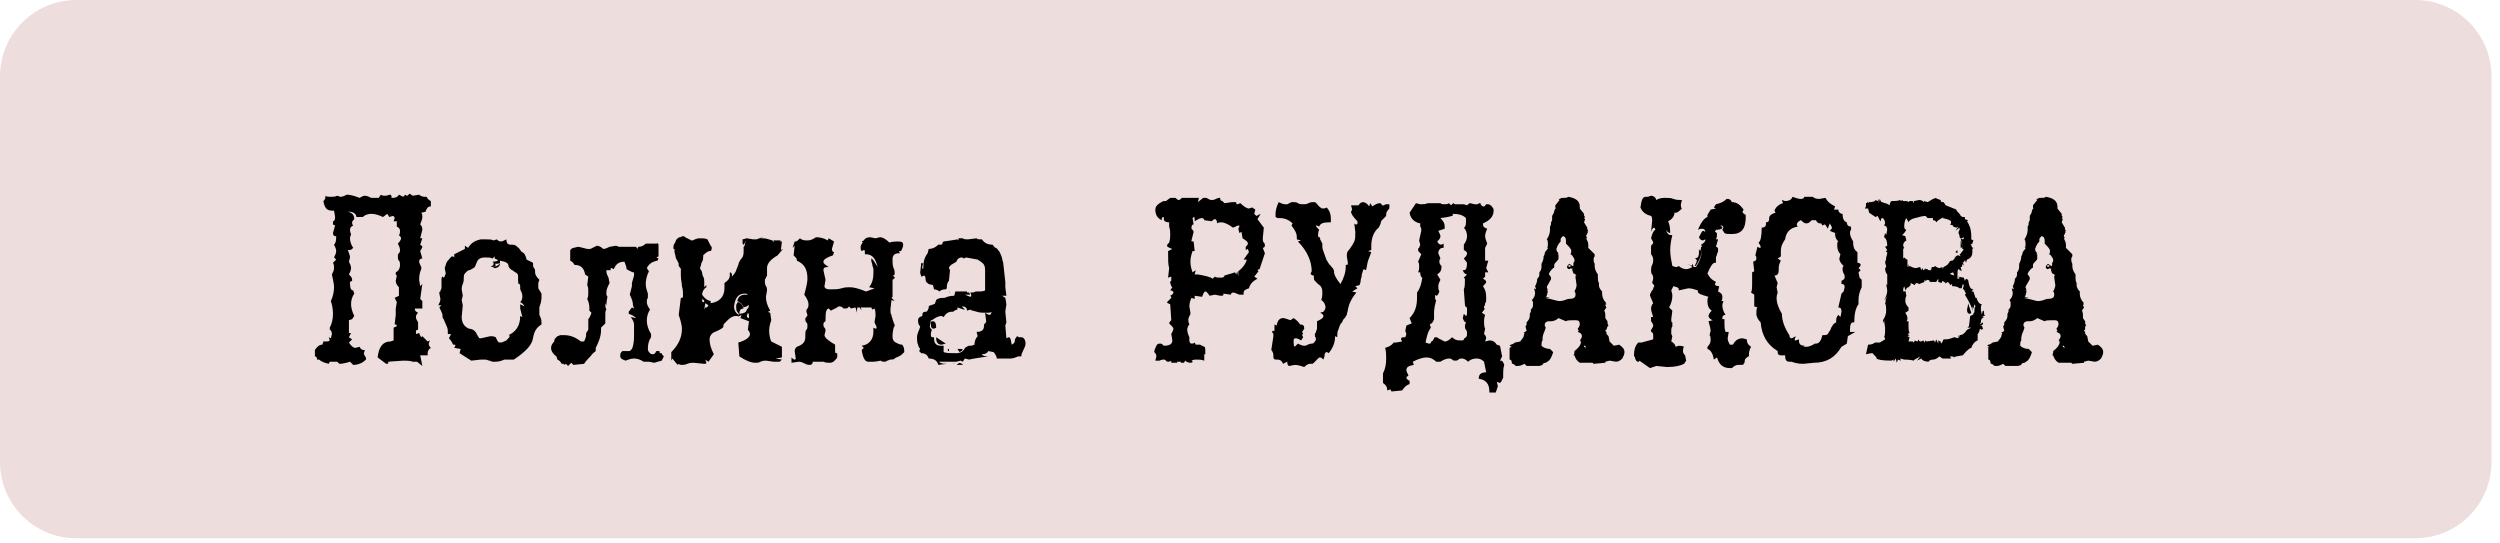 <?xml version="1.0" encoding="UTF-8"?> <svg xmlns="http://www.w3.org/2000/svg" width="235" height="51" viewBox="0 0 235 51" fill="none"><g clip-path="url(#clip0_1658_1125)"><path d="M227 50.6H7.2C3.2 50.6 0 47.4 0 43.4V7.2C0 3.2 3.2 0 7.2 0H227C231 0 234.2 3.2 234.2 7.2V43.4C234.2 47.4 231 50.6 227 50.6Z" fill="#EDDDDD"></path><path d="M39.7 34.4L39.2 34H38.8C38.5 33.9 38.2 33.9 37.9 33.9L36.5 34V34.1C36.5 34.2 36.4 34.2 36.3 34.2L35.5 33.6C35.6 32.6 36 32.1 36.7 32.1L37 32V30.8C37.2 30.7 37.3 30.7 37.3 30.6C37.3 30.5 37.2 30.5 37.1 30.5L37.2 29.6V29L37.3 28.4L37.1 28L37.5 27.8V27C37.3 26.8 37.2 26.6 37.2 26.4L37.3 25.9L37.2 25.8V25.6C37.4 25.5 37.6 25.3 37.6 24.9C37.6 24.8 37.6 24.6 37.5 24.5C37.4 24.4 37.4 24.3 37.4 24.1C37.4 23.9 37.4 23.9 37.5 23.8C37.6 23.7 37.6 23.6 37.6 23.5C37.6 23.3 37.5 23.1 37.4 22.9C37.6 22.7 37.7 22.5 37.7 22.4C37.7 22.3 37.6 22.2 37.5 22.1C37.6 22 37.6 21.8 37.6 21.7C37.6 21.5 37.5 21.4 37.3 21.3V20.8H37L37.1 20.5C37.1 20.4 37 20.3 36.9 20.3L36.6 20.4L36.4 20.1L36 20.4C35.6 20.2 35.2 20.1 34.9 20.1C34.6 20.1 34.3 20.2 34.1 20.4H33.5C33.5 20.1 33.2 19.9 32.8 19.9H32.7C33.1 20 33.3 20.2 33.3 20.6C33.2 20.7 33.1 20.8 33.1 20.9C33.1 21 33.1 21.1 33.2 21.2C33 21.3 32.9 21.4 32.9 21.6C32.9 21.7 32.9 21.8 33 22C33 22.1 32.9 22.2 32.9 22.4C32.9 22.7 33 23 33.2 23.3C33.1 23.4 33 23.5 32.9 23.5H32.7C32.8 23.8 32.9 24 32.9 24.2L32.8 24.6C32.9 24.8 33 25 33 25.2C33 25.4 32.9 25.6 32.8 25.8C33 26 33.1 26.1 33.1 26.3V26.4L32.9 26.5V26.6C32.9 27.1 33 27.3 33.2 27.3L33.3 27.6C33.1 27.9 33 28.2 33 28.6C33 28.9 33.1 29.3 33.3 29.7L33.1 30L32.8 30.1V31.3H33L32.8 31.7L33.1 31.9L32.8 32.2C33 32.5 33.2 32.7 33.4 32.7L33.8 32.6C33.9 32.8 34 32.9 34.2 32.9H34.3L34.2 33.2C34.2 33.3 34.3 33.5 34.4 33.6V33.8C34.1 34.1 33.7 34.3 33.2 34.3L32.9 34C32.6 34.1 32.2 34.2 31.9 34.2L31.7 34H31L30.9 34.2C30.5 34.1 30.2 34 30 33.8H29.8V33.7C29.8 33.6 29.7 33.5 29.6 33.5V32.9C29.8 32.6 30 32.4 30.3 32.4L30.4 32.1H30.6C30.8 32.1 30.9 32.1 31 32L30.9 31.7L31.1 31.8L31.2 31.4C31.2 31.2 31.1 31 31 31V30.8C31.2 30.4 31.3 30 31.3 29.5C31.3 29 31.2 28.6 31.1 28.3C31.3 27.9 31.4 27.4 31.4 27C31.4 26.7 31.3 26.3 31.2 25.8C31.3 25.6 31.4 25.4 31.4 25.2C31.4 25 31.4 24.9 31.3 24.7L31.6 24.4L31.4 24.2C31.5 24 31.6 23.8 31.6 23.6C31.6 23.4 31.5 23.2 31.4 23C31.6 22.8 31.6 22.5 31.6 22.2H31.5C31.4 22.2 31.3 22.1 31.3 21.9L31.5 21.2L31.3 21.1V20.8C31.4 20.8 31.5 20.7 31.5 20.4L31.4 19.8H31.2C30.7 19.8 30.5 19.5 30.4 18.9C30.5 18.8 30.6 18.7 30.6 18.4C30.7 18.5 30.9 18.5 31.1 18.5C31.3 18.5 31.5 18.5 31.7 18.4L32 18.5C32.2 18.5 32.4 18.4 32.6 18.3C32.9 18.3 33.3 18.4 33.8 18.6C34 18.5 34.1 18.4 34.3 18.4C34.5 18.4 34.7 18.5 34.9 18.6H35.6L35.8 18.3C35.9 18.4 36.1 18.4 36.2 18.4C36.3 18.4 36.4 18.4 36.6 18.3C36.8 18.3 36.8 18.4 36.8 18.5V18.6H36.9C37.2 18.6 37.4 18.5 37.5 18.3L37.9 18.5L38.1 18.3C38.2 18.4 38.3 18.4 38.3 18.4C38.3 18.4 38.4 18.3 38.5 18.2L38.8 18.4L39.4 18.3C39.5 18.4 39.7 18.5 39.9 18.5H40.1C40.2 18.7 40.3 18.8 40.5 18.9V19.4C40.2 19.4 40.1 19.6 40 19.9L39.6 20C39.7 20.1 39.7 20.3 39.7 20.4C39.7 20.6 39.6 20.8 39.5 21.1C39.6 21.2 39.7 21.3 39.7 21.6L39.5 22.4H39.7L39.5 23C39.6 23.1 39.7 23.1 39.7 23.2C39.7 23.3 39.6 23.4 39.5 23.6L39.7 24.3C39.5 24.3 39.4 24.4 39.4 24.6C39.4 24.7 39.5 24.9 39.6 25.1V25.3C39.5 25.5 39.4 25.8 39.4 26.3L39.5 26.9L39.7 26.7L39.5 28.1L39.7 28.3V29H39V29.1C39 29.2 39.1 29.3 39.3 29.4C39.2 29.5 39.1 29.6 39.1 29.8C39.1 30 39.2 30.1 39.3 30.3V31C39.1 31 39.1 31.1 39.1 31.2V31.4L39.4 31.3C39.5 31.6 39.6 31.7 39.6 31.7L39.7 31.6L40.2 32.1L40.4 32L40.3 32.3C40.3 32.5 40.4 32.6 40.5 32.7C40.3 32.8 40.2 33 40.2 33.2V33.4H39.5L39.7 34.4Z" fill="black"></path><path d="M46.6 34C46.5 34 46.4 34 46.3 34C46.2 34 46.1 33.9 46 33.9C45.9 33.9 45.8 33.8 45.6 33.8C45.4 33.8 45.3 33.8 45.2 33.8L44.3 33.9L43.2 33.2L43.3 32.8L42.7 32.7L42.8 32.5C42.8 32.4 42.8 32.4 42.7 32.4H42.6C42.5 32.2 42.4 32 42.2 31.8L42.4 31.4H42.1C42.1 31.1 42.1 30.9 42 30.7C41.9 30.5 41.8 30.2 41.7 30C41.6 29.9 41.6 29.8 41.6 29.8V29.7C41.6 29.5 41.5 29.3 41.3 28.9L41.5 28.7H41.2C41.3 28.5 41.4 28.3 41.4 28.1L41.3 27.6C41.3 27.6 41.3 27.6 41.3 27.5C41.3 27.5 41.3 27.4 41.4 27.4C41.4 27.3 41.4 27.3 41.5 27.1C41.5 27 41.5 26.8 41.5 26.6C41.5 26.2 41.5 26 41.6 26L41.7 26.1C41.7 26.1 41.7 26.1 41.8 26C41.8 25.9 41.9 25.8 41.9 25.7L41.8 25.2C41.9 25 41.9 24.7 42.1 24.5C42.3 24.3 42.4 24.1 42.5 24.1C42.6 24.1 42.6 24.1 42.7 24.2V23.9L43.7 23.4V23.1L44 23.3C44.3 22.8 44.7 22.6 45.2 22.5H45.7C46 22.5 46.2 22.5 46.4 22.6L46.7 22.5C46.8 22.6 46.9 22.7 47.1 22.7C47.2 22.7 47.4 22.6 47.6 22.5C47.6 22.8 47.7 23 48 23H48.1C48.2 23 48.4 23 48.5 23.1C48.6 23.2 48.8 23.3 48.9 23.5C49 23.6 49 23.7 49.1 23.7C49.3 23.8 49.4 24 49.5 24.4L50.1 24.7C50.1 24.9 50.1 25.1 50.2 25.2C50.3 25.3 50.3 25.4 50.3 25.5V25.6C50.3 25.8 50.4 26 50.7 26.3L50.6 26.6V27.1L50.9 27.6V28C50.9 28.3 50.8 28.6 50.7 28.9V29.6C50.8 29.8 50.9 30 50.9 30.3V30.5C50.4 30.8 50.2 31.2 50.1 31.8C50 32.4 49.5 33 48.3 33.8H47.4C47.2 33.9 46.9 34 46.6 34ZM47 32.2C47.2 32.2 47.4 32.1 47.6 32C47.8 31.8 47.9 31.7 47.9 31.6C47.9 31.5 47.9 31.5 47.8 31.5C48.5 31.2 48.9 30.6 48.9 29.7L49.1 29.8L48.9 29V28.6L49.3 28.8C49.2 28.6 49.1 28.5 48.9 28.4C49.1 28.2 49.1 28 49.1 27.8C49.1 27.6 49 27.4 48.9 27.2V27C48.9 26.9 48.9 26.7 48.8 26.7C48.7 26.7 48.7 26.5 48.7 26.3V26C48.7 25.9 48.7 25.8 48.6 25.7C48.5 25.6 48.4 25.6 48.3 25.5C48.2 25.4 48.1 25.4 48 25.3C47.9 25.2 47.8 25.1 47.8 25C47.8 24.7 47.5 24.6 47 24.5V24.6C47 24.9 46.7 25.1 46.1 25.1C46.3 25 46.4 24.9 46.4 24.8C46.4 24.7 46.4 24.7 46.3 24.6C46.6 24.6 46.8 24.5 46.8 24.5C46.8 24.4 46.7 24.4 46.5 24.3V24.1L46.3 24.3C46.1 24.2 45.9 24.2 45.6 24.2C45.1 24.2 44.9 24.4 44.8 24.7C44.7 24.9 44.7 25.1 44.5 25.2C44.3 25.3 44.2 25.4 44.1 25.4C44 25.4 43.9 25.5 43.8 25.6C43.7 25.7 43.6 25.8 43.6 26C43.6 26.2 43.6 26.5 43.5 26.7C43.4 26.9 43.4 27.1 43.4 27.2L43.5 27.8L43.4 28.2L43.5 28.7L43.4 29.8C43.4 30.3 43.6 30.7 44.1 30.9C44.3 30.9 44.5 31 44.6 31.1C44.7 31.2 44.8 31.3 44.8 31.4C44.9 31.5 44.9 31.6 45 31.7C45 31.8 45.1 31.8 45.2 31.8L46.1 31.6C46.2 31.6 46.4 31.6 46.6 31.7C46.8 32.2 46.9 32.2 47 32.2ZM46.6 25.2C46.9 25.1 47 25 47 24.7C46.9 24.8 46.7 24.8 46.5 24.8L46.6 24.9C46.6 25 46.5 25.1 46.3 25.2H46.6Z" fill="black"></path><path d="M61.8 22.8L61.9 23V24.1L61.7 24.2L61.9 24.3L61.8 24.5C61.3 24.6 61 24.8 60.8 25.2L61 25.5C60.8 25.9 60.7 26.3 60.7 26.7C60.7 27 60.8 27.3 60.9 27.6V28C60.8 28.1 60.8 28.3 60.8 28.4C60.8 28.6 60.9 28.8 61.1 29.1C60.9 29.4 60.8 29.8 60.8 30.1C60.8 30.5 60.9 30.9 61.2 31.4V31.7C61 32 60.9 32.3 60.9 32.8C60.9 33 61 33.1 61.1 33.2C61.2 33.3 61.3 33.3 61.4 33.3C61.5 33.3 61.6 33.2 61.7 33H62V33.1C62 33.1 62 33.2 62.1 33.2H62.2C62.2 33.3 62.3 33.4 62.4 33.5L62.2 33.9L61.5 34.1L61 34H60.5C60.2 33.8 59.9 33.7 59.6 33.7C59.3 33.7 59.1 33.8 58.8 33.9C58.6 33.8 58.5 33.8 58.4 33.7C58.3 33.6 58.3 33.5 58.3 33.4C58.3 33.2 58.4 33.1 58.5 33C58.7 33 58.9 33 59 33H59.2L59.4 32.8C59.5 32.6 59.6 32.2 59.6 31.6V30.5C59.6 30.3 59.5 30.1 59.3 29.8L59.8 29.9C59.6 29.7 59.4 29.6 59.1 29.5V29.3L59.4 28.9L59.6 29L59.5 28.7C59.5 28.4 59.4 28.1 59.2 27.7L59.4 26.9V26.6L59.6 25.9V25.6C59.5 25.6 59.4 25.6 59.3 25.5C59.2 25.5 59.1 25.4 58.9 25.3C58.9 25.1 58.8 24.9 58.7 24.6C58.2 24.6 57.9 24.8 57.7 25.3L57.5 25.2C57.4 25.2 57.4 25.2 57.4 25.3V25.4H57V25.5C57 25.7 57.1 25.9 57.2 26.1L57.3 26.6C57.1 27 57 27.2 57 27.5V27.7L57.1 27.9C57.1 28 57 28.3 57 28.7L56.9 28.5V28.6C56.9 28.8 56.9 28.9 57 29.1C56.9 29.2 56.9 29.4 56.9 29.5V30.4L56.5 30.8V31C56.5 31.6 56.3 32.1 56 32.7V33C55.9 33.1 55.7 33.2 55.5 33.5C55.3 33.7 55.1 33.9 54.9 34.2L53.9 34.3L53.7 34.1L53.4 34.4L53.2 34.2L53 34.3V34.2H52.8C52.7 34 52.6 33.9 52.4 33.8L52.3 33.5C52 33.3 51.8 33 51.8 32.7C51.8 32.5 51.9 32.3 52.1 32.1C52.1 32 52.1 31.9 52.2 31.8C52.3 31.7 52.3 31.7 52.4 31.6C52.5 31.6 52.6 31.5 52.7 31.5C52.8 31.5 52.9 31.5 53 31.5C53.6 31.5 54.1 31.7 54.6 32.1H54.9C55 31.9 55.1 31.7 55.1 31.4V31.3L55.3 31V30C55.4 29.9 55.5 29.7 55.6 29.4L55.4 29.2V28.9C55.4 28.6 55.3 28.3 55.2 28.1C55.3 27.9 55.3 27.7 55.3 27.5C55.3 27.2 55.3 27 55.2 26.8L55.3 26L55 25.8C54.9 25.2 54.6 24.9 54 24.9C53.9 24.7 53.8 24.6 53.6 24.5V23.5C53.7 23.4 53.8 23.3 53.9 23.3C54 23.3 54.2 23.2 54.4 23.2L55.2 23.4H55.5C55.7 23.3 55.9 23.2 56.1 23.1C56.3 23.1 56.5 23.2 56.7 23.4C56.9 23.4 57.1 23.3 57.3 23.2L57.9 23.1L58.2 23.2H59.8L59.9 23.4L60 23.2C60.3 23.2 60.5 23.1 60.7 22.9H61.8V22.8Z" fill="black"></path><path d="M71.7 22.4C72 22.4 72.3 22.5 72.6 22.6L72.8 22.8L72.7 22.6H73.4L73.3 22.7H73.5L73.4 23.5L73.6 23.4L73.1 24C72.4 24.4 72.1 24.8 72.1 25.2V25.5C72.1 25.6 72.1 25.8 72.1 25.9C72.1 26 72 26 72 26.1C72 26.2 71.9 26.2 71.9 26.3C71.9 26.4 71.9 26.4 71.9 26.5C71.9 26.6 71.9 26.7 72 26.9C72.1 27 72.1 27.2 72.1 27.3L72 27.9C72 28.3 72.1 28.7 72.4 29.2L72.2 29.3C72.2 29.3 72.3 29.4 72.4 29.4L72.5 30.1C72.4 30.4 72.3 30.7 72.3 31.1C72.3 31.5 72.4 31.9 72.5 32.1L73.5 32.6V33.6L72.9 33.7L73.5 33.8L73.3 34C73 34 72.8 34 72.7 34L72 33.9C71.9 33.9 71.7 33.9 71.5 34C71.3 34.1 71.2 34.1 71 34.1C70.6 34.1 70.1 33.9 69.5 33.5L69.4 32.2C70.1 32 70.5 31.7 70.5 31.4C70.5 31.3 70.4 31.1 70.3 31L70.4 30.2L69.6 29.9L69.7 29.6L69.3 29.8L69.5 29.6L69.4 29.5C70.1 29.5 70.4 29.2 70.4 28.5V28.4C70.4 27.9 70.3 27.6 70.1 27.6H70C69.4 27.6 69.1 28 69 28.8C69 29.2 69.2 29.5 69.6 29.7H69.3C69.1 29.7 69 29.7 68.8 29.8C68.6 29.9 68.5 30 68.4 30.1C68.3 30.2 68.2 30.3 68.1 30.4C68 30.5 68 30.6 68 30.6V30.7C68 30.8 67.7 31 67.2 31.2C66.9 31.3 66.7 31.6 66.7 31.9C66.7 32.3 66.8 32.7 67.1 33.3L66.6 34C66.4 33.9 66.3 33.8 66.3 33.8L66.4 34.1C66.4 34.2 66.3 34.2 66.2 34.2L65.2 34.1C65 34.1 64.9 34.1 64.6 34.2C64.4 34.3 64.2 34.3 64.1 34.3C64 34.3 63.9 34.3 63.8 34.2L63.7 34.3L63.2 33.7L63.1 33.9V33.1C63.8 32.4 64.1 31.7 64.1 30.9C64.1 30.6 64 30.2 63.8 29.6L64 28H64.1C64.2 28 64.2 27.9 64.2 27.7C64.2 27.5 64.2 27.2 64.1 26.9C64.1 26.6 64 26.3 64 25.9V25.3L64.1 25.4L63.8 25C63.8 24.8 63.8 24.7 63.7 24.6C63.7 24.5 63.6 24.4 63.6 24.4C63.6 24.4 63.5 24.2 63.5 24.1C63.5 24 63.4 23.8 63.4 23.6V23.4H63.3C63.3 23.2 63.3 23 63.4 22.9C63.5 22.8 63.5 22.6 63.6 22.5C63.7 22.4 63.8 22.3 63.9 22.3C64 22.3 64.1 22.2 64.2 22.2C64.3 22.2 64.3 22.2 64.4 22.3C64.5 22.3 64.5 22.4 64.6 22.4C64.7 22.4 64.7 22.5 64.8 22.5C64.9 22.5 64.9 22.6 65 22.6C65.1 22.6 65.2 22.6 65.3 22.5C65.4 22.5 65.5 22.4 65.7 22.4C66.1 22.4 66.3 22.4 66.5 22.5C66.7 22.9 66.8 23.1 66.8 23.1C66.9 23.2 66.9 23.2 66.9 23.3C66.9 23.4 66.9 23.5 66.8 23.6H66.7C66.6 23.6 66.4 23.7 66.1 24V24.1C66.1 24.3 66.1 24.4 66 24.6C65.9 24.8 65.9 24.8 65.9 24.9C65.9 25 65.8 25.1 65.8 25.2C65.8 25.3 66 25.5 66 25.6C66 25.7 66 25.8 66.1 26C66.2 26.2 66.2 26.3 66.2 26.5V27L66.4 26.8V27C66.2 27.1 66 27.4 66 27.7C66.2 28 66.4 28.2 66.8 28.3V28.5C67.6 28.4 68.1 27.9 68.1 27.1V26.6C68.4 26.4 68.6 26.2 68.6 25.9V25.6C68.7 25.6 68.8 25.7 68.8 25.8V26C69 25.8 69.2 25.5 69.2 25.4C69.3 25.2 69.3 25.1 69.4 24.9C69.4 24.8 69.5 24.6 69.5 24.6C69.5 24.6 69.6 24.4 69.7 24.3C69.8 24.2 69.9 24 69.9 23.7V23.2C70 23.2 70 23 70.1 22.6C70 22.9 69.9 23 69.9 23C69.8 23 69.8 22.9 69.8 22.6V22.5L70.2 22.4L70.8 22.5C70.9 22.5 71 22.5 71.1 22.5C71.2 22.5 71.3 22.4 71.4 22.4C71.5 22.4 71.6 22.3 71.7 22.3C71.4 22.5 71.6 22.4 71.7 22.4ZM66.1 28.4C66.2 28.4 66.2 28.4 66.2 28.3C66.2 28.2 66.1 28.2 66 28.1C66 28.3 66 28.4 66.1 28.4ZM66.3 28.5L66.2 29.1L66.3 28.9H66.4C66.5 28.9 66.5 28.8 66.6 28.7L66.3 28.5ZM69.5 29.5C69.4 29.5 69.4 29.4 69.3 29.3C69.2 29.2 69.2 29 69.2 28.8C69.2 28.7 69.2 28.6 69.3 28.5C69.3 28.4 69.4 28.4 69.4 28.4C69.5 28.4 69.6 28.5 69.7 28.6C69.8 28.7 69.8 28.8 69.9 29C69.6 29 69.5 29.2 69.5 29.5ZM69.9 28.9C69.8 28.6 69.6 28.4 69.3 28.3C69.4 27.9 69.6 27.7 70.1 27.7C70.4 27.7 70.6 27.9 70.6 28.3C70.5 28.6 70.3 28.8 69.9 28.9ZM70.1 29.4C70.1 29.2 70.3 28.9 70.6 28.7C70.5 29 70.3 29.2 70.1 29.4ZM70.2 29.7C70.2 29.8 70.3 29.9 70.4 29.9V29.7C70.4 29.6 70.4 29.5 70.3 29.4C70.3 29.5 70.2 29.6 70.2 29.7Z" fill="black"></path><path d="M76.7 22.3C77.1 22.3 77.5 22.4 77.8 22.6L77.9 22.4L78.4 22.7L78.2 23.4C78.2 23.6 78.3 23.7 78.4 23.7L78.3 24C77.7 24.2 77.4 24.4 77.4 24.6C77.4 24.8 77.6 24.9 77.9 25.1H77.8C77.5 25.1 77.4 25.2 77.4 25.4L77.6 26.3L77.5 26.9C77.5 27.1 77.7 27.2 78 27.2C78.4 27.2 78.8 27.2 79.1 27.1C79.4 27 79.7 27 79.9 27C80.2 27 80.7 27.1 81.4 27.4C82 27.2 82.2 27.1 82.2 27.1L81.7 27C82 26.6 82.1 26.2 82.1 25.7C82.1 25.6 82.1 25.4 82.1 25.3C82.1 25.2 82 25 82 24.9C82 24.8 81.9 24.6 81.9 24.5C81.9 24.4 81.9 24.3 81.9 24.3C82 24.3 82.2 24.6 82.5 25.1C82.3 24.3 82 23.9 81.4 23.9H81.3V23.8C81.3 23.6 81.3 23.5 81.2 23.5L81 23.6C80.9 23.5 80.9 23.4 80.9 23.2C80.9 23.1 81 22.9 81.1 22.8L81 22.7L81.2 22.6C81.3 22.4 81.5 22.3 81.8 22.3L82.3 22.4L82.7 22.3C83 22.3 83.3 22.5 83.6 22.8C83.9 22.7 84.2 22.7 84.4 22.7C84.8 22.7 84.9 22.8 84.9 23C84.9 23.2 84.8 23.4 84.7 23.6H84.5L84.6 23.8C84.4 23.8 84.3 23.8 84.1 23.9C84 24 83.9 24.1 83.9 24.3V24.5C83.9 24.7 83.9 25 84 25.2C84.1 25.4 84.1 25.6 84.1 25.7C84.1 25.9 84 25.9 83.9 25.9C84 26 84.1 26 84.1 26.1C84.1 26.2 84 26.2 83.9 26.3V27.9L83.8 28L84.1 28.3L83.8 28.2L83.7 29.1C83.7 29.3 83.7 29.5 83.8 29.6C83.8 29.8 83.9 29.9 83.9 30C83.9 30.1 84 30.2 84 30.3C84 30.4 84.1 30.5 84.1 30.5C84.1 30.6 84.1 30.7 84 30.8C84 30.9 83.9 31.2 83.9 31.5V31.7C83.9 31.9 84 32.1 84.2 32.2C84.4 32.3 84.6 32.4 84.8 32.4C84.9 32.5 85 32.7 85 33V33.1C84.8 33.3 84.7 33.4 84.5 33.5C84.3 33.6 84.2 33.6 84.1 33.7C84 33.8 83.9 33.8 83.7 33.8C83.6 33.8 83.5 33.9 83.4 33.9C83.3 34 83.2 34 83.1 34C83 34 82.9 34 82.8 33.9C82.3 34 82.2 34 82.1 34H81.6C81.3 34 81.1 33.6 81 32.9L81.2 32.7L81 32.5C81.7 32.4 82.1 31.9 82.1 31.2V30.8L82.3 30.9C82.3 30.9 82.4 30.9 82.4 30.8C82.4 30.7 82.3 30.5 82.2 30.3L82.3 29.7C82.3 29.4 82.3 29.2 82.2 29L82 29.1L81.9 28.9H80.9L81 29.2L80.8 28.9H80.6L80.5 29.4C80.5 29 80.4 28.9 80.4 28.9L80 29L79.8 28.8C79.7 29 79.6 29 79.3 29C79.2 28.9 79.1 28.8 78.9 28.8C78.8 28.8 78.8 28.8 78.7 28.9C78.6 28.9 78.6 29 78.5 29C78.4 29 78.4 29.1 78.3 29.1C78.2 29.1 78.2 29.2 78.1 29.2L77.9 29C77.7 29 77.6 29.3 77.6 29.9V30.2C77.4 30.3 77.4 30.4 77.4 30.5C77.4 30.6 77.4 30.7 77.5 30.8C77.6 30.9 77.6 31 77.6 31.1L77.5 31.5C77.5 31.7 77.8 32 78.5 32.4V33C78.5 33.1 78.5 33.2 78.6 33.2H78.7V33.6C78.5 33.9 78.3 34.1 78 34.1C77.8 34.1 77.6 34.1 77.4 34H76.4C76.4 34.2 76.3 34.3 76.1 34.3C76 34.3 75.9 34.3 75.7 34.2C75.5 34.1 75.3 34 75.1 34L74.4 34.1V33.6C74.5 33.7 74.6 33.8 74.7 33.8C74.7 33.8 74.8 33.8 74.8 33.7L74.7 33C74.7 32.8 74.8 32.7 74.9 32.6C75.5 32.4 75.7 32.1 75.7 31.7V31.5C75.7 31.3 75.7 31.1 75.8 31C75.9 30.9 75.9 30.8 75.9 30.6C75.9 30.5 75.9 30.4 75.8 30.3C75.7 30.2 75.7 30.1 75.7 30C75.7 29.9 75.7 29.9 75.8 29.8C75.8 29.8 75.9 29.7 75.9 29.6L75.8 29.3C75.8 29.2 75.8 29.1 75.9 29C76 28.9 76 28.7 76 28.6C76 28.4 75.9 28.1 75.6 27.7C75.8 27 75.9 26.5 75.9 26.2C75.9 25.3 75.6 24.8 74.9 24.5V24.4C74.9 24.3 74.8 24.2 74.6 24L74.7 23.1L74.5 23.3L74.7 22.7H74.8C74.9 22.7 75 22.6 75.2 22.4C75.4 22.6 75.7 22.6 75.9 22.6C76.2 22.6 76.4 22.5 76.7 22.3Z" fill="black"></path><path d="M88.2 34.3C88.1 33.9 87.8 33.7 87.3 33.7C87.2 33.4 87 33.2 86.6 33.2L86.4 33L86.5 32.8C86.4 32.7 86.3 32.5 86.3 32.4C86.2 32.2 86.2 32 86.2 31.7C86.2 31.5 86.3 31.2 86.4 31L86.5 30.7C86.3 30.5 86.3 30.3 86.3 30.1C86.3 29.9 86.4 29.8 86.7 29.7V29.6C86.7 29.4 86.8 29.3 87 29.3H87.1C87.2 29.2 87.3 29 87.3 28.9V28.8C87.4 28.7 87.4 28.7 87.5 28.7C87.7 28.6 87.9 28.6 87.9 28.5C87.9 28.4 88 28.3 88 28.2C88.2 28 88.5 28 88.8 28C89 27.9 89.3 27.8 89.7 27.8L89.8 27.4H90.9V27.5H91.1L91.2 27.7H90.7L91.2 27.9C91.3 27.9 91.3 27.8 91.3 27.7L91.2 27.5C91.4 27.5 91.6 27.5 91.7 27.4H92C92.2 27.4 92.4 27.4 92.6 27.3V25.4C92.6 25 92.5 24.8 92.2 24.6L91.9 24.4L90.8 24.2L90.6 24.3C90.5 24.2 90.4 24.2 90.4 24.2C90.2 24.2 90 24.3 89.9 24.6L89.4 24.9C89.3 25 89.2 25.1 89.2 25.2L89.3 25.4L89.2 26.4C89 26.6 89 26.9 89 27.1L88.9 27.2H88.8C88.6 27.2 88.4 27.3 88.3 27.4C88.2 27.3 88 27.2 87.8 27.2L87.7 26.8L87.3 26.7C87 26.5 87 26.4 87 26.1L86.9 25.9C86.8 25.9 86.7 26 86.6 26C86.6 25.9 86.5 25.8 86.5 25.6L86.6 24.7L86.8 24.8C86.7 24.9 86.7 25 86.7 25.1V25.3L86.8 25.2V25C86.8 24.6 86.9 24.2 87.2 23.8L87.3 23.4C87.6 23.4 87.9 23.3 88.2 23H88.4C88.6 23 88.6 22.9 88.6 22.8L88.7 22.7L89.4 22.6L90 22.5L90.1 22.6V22.4H90.5C90.6 22.5 90.8 22.5 91 22.5L91.8 22.4C91.9 22.5 92 22.5 92.1 22.5H92.3C92.5 22.8 92.8 23 93.3 23C93.4 23.1 93.5 23.3 93.6 23.3C93.7 23.3 93.8 23.5 93.9 23.6C94 23.7 94 23.8 94.1 24C94.2 24.2 94.2 24.4 94.3 24.7L94.5 26.5V27L94.6 27.8H94.2L94.5 28L94.6 28.6L94.5 29.3L94.6 30.3L94.5 30.6L94.6 31.8L94.8 31.7C95 31.7 95 31.9 95.1 32.4C95.3 32.3 95.4 32.2 95.4 32V31.9L95.6 31.6L95.8 31.7H96C96.2 31.7 96.4 31.9 96.4 32.3C96.4 32.5 96.3 32.7 96.2 32.9C96.1 33.1 96 33.3 96 33.5H95.7C95.5 33.6 95.2 33.7 95 33.7H94H93.7C93.7 33.5 93.5 33.2 93.4 33.1L92.9 33C92.8 33.2 92.6 33.3 92.3 33.3C92.3 33.4 92.5 33.5 92.9 33.5C92.2 33.6 91.5 33.7 91.1 33.8L90.7 33.7L90.5 34L90.3 33.9L89.9 34H89.3C89.2 34 89 34 88.8 34H88.3C88.3 34.1 88.5 34.2 89 34.2L88.2 34.3ZM89.9 33.2C90.3 33.2 90.6 33 90.7 32.7C90.9 32.6 91 32.5 91.1 32.5H91.3L91.6 32.4C91.6 32.1 91.7 31.8 91.9 31.6L91.8 31.2C92.3 31.2 92.5 31 92.5 30.6V30.5C92.6 30.4 92.7 30.3 92.7 30.2L92.6 29.4C92.8 29.5 92.9 29.6 93 29.6C93.1 29.6 93.2 29.5 93.2 29.3C93.1 29.4 93 29.4 92.8 29.4C92.4 29.4 92.1 29.4 91.8 29.3C91.5 29.2 91.3 29.2 91.2 29.1L90.9 29.2C90.9 28.9 90.7 28.8 90.4 28.8C90.6 29 90.7 29.1 90.7 29.1H90.6L90 28.9V29.1C89.9 29.1 89.7 29.2 89.6 29.3H89.5C89.1 29.3 88.9 29.5 88.7 29.8L88.5 29.7C88.3 29.7 88 29.8 87.6 30.1H87.5L87.4 30.7C87.4 30.8 87.5 30.9 87.6 31C87.5 31.2 87.5 31.4 87.5 31.5C87.5 31.7 87.6 31.7 87.7 31.7H87.8V31.8C87.8 32.3 88 32.5 88.5 32.5H88.7V33.1C89 33.2 89.3 33.2 89.9 33.2ZM87.8 30.9C87.6 30.9 87.5 30.8 87.5 30.5C87.5 30.4 87.5 30.4 87.5 30.3C87.5 30.2 87.6 30.2 87.7 30.2C87.9 30.2 88 30.4 88 30.8L87.8 30.9ZM88.5 32.4C88.2 32.4 88 32.2 88 31.8V31.7L88.9 32.3L88.5 32.4ZM89.1 33V32.8H89.2V33H89.1ZM89.3 27.5C89.3 27.5 89.2 27.5 89.2 27.4L89.3 27.5ZM89.7 34.2C89.7 34.2 89.6 34.2 89.6 34.1L89.7 34.2ZM90.5 34.3H89.9L90.2 34.1C90.4 34.2 90.5 34.2 90.5 34.3ZM90.2 33.1L90 32.8H90.2C90.4 32.8 90.5 32.8 90.5 32.9C90.5 32.9 90.4 33 90.2 33.1Z" fill="black"></path><path d="M111.9 34.1C111.7 34.1 111.5 34 111.4 33.9L111.3 34.1H111V34H110.6L110.7 34.1H110.1V33.9C110 34 109.9 34 109.8 34C109.7 34 109.7 34 109.6 33.9C109.5 33.8 109.5 33.8 109.4 33.8C109.3 33.8 109.2 33.8 109 33.9H108.6L108.7 33.5C108.7 33.3 108.6 33.2 108.5 33.1C108.5 32.9 108.6 32.7 108.7 32.5C108.8 32.3 108.9 32.3 109.1 32.3C109.2 32.3 109.3 32.4 109.4 32.5C110 32.5 110.2 32.3 110.2 32L110.1 31.4C110.2 31.2 110.3 31 110.3 30.9C110.3 30.8 110.2 30.7 110.1 30.6C110 30.5 109.9 30.4 109.9 30.4C109.9 30.3 110 30.2 110.1 30.1L110 28.6C109.8 28.5 109.7 28.5 109.7 28.4C109.7 28.4 109.8 28.3 109.9 28.2C110 28.1 110.1 28 110.1 28C110.1 27.9 110.1 27.9 110 27.8C110.2 27.7 110.3 27.6 110.3 27.5C110.3 27.4 110.2 27.3 110 27.3L110.2 27L110.1 26.9L110 26.6C110 26.5 110 26.4 110.1 26.4V26L109.8 26.1L109.9 25.2C109.8 24.9 109.8 24.4 109.8 23.6L110.2 23.4C109.9 23.3 109.7 23.2 109.7 23.1C109.7 23 109.8 22.9 109.9 22.8C110 22.5 110 22.3 110 22C110 21.8 110 21.6 109.9 21.3V20.9C109.6 20.9 109.4 20.8 109.4 20.6V20.4C109.2 20.4 109.2 20.5 109.2 20.7C108.8 20.5 108.6 20.2 108.6 19.7C108.6 19.5 108.7 19.3 109 19.1C109.2 19 109.3 18.9 109.4 18.9H109.6L110 18.6H110.5C110.6 18.7 110.7 18.8 110.8 18.8C110.9 18.8 111 18.7 111.1 18.6H112.7L112.6 19L113.1 18.6H113.4C113.6 18.7 113.7 18.8 113.9 18.8C114 18.8 114.1 18.8 114.3 18.7C114.5 18.6 114.6 18.6 114.6 18.6C114.7 18.6 114.7 18.6 114.7 18.7C114.7 18.8 114.8 18.9 114.9 18.9L115.1 19.1L115.8 19H116.2C116.2 19.1 116.2 19.2 116.3 19.2L116.6 19.1C116.9 19.4 117.2 19.6 117.4 19.6L117.7 19.5L118 19.7L117.9 20.1L118.1 20.3L118.5 20.1L118.2 20.6L118.8 21.4L118.7 22.4C118.7 22.6 118.7 22.7 118.8 22.8C118.9 22.9 118.9 23 118.9 23.1C118.9 23.2 118.8 23.3 118.7 23.3L118.9 23.8L118.4 25.3C118.3 25.3 118.2 25.4 118.2 25.4L118.3 25.5L117.9 26L118.2 26.2C117.8 26.4 117.5 26.7 117.4 27.1C117.1 27.2 116.9 27.3 116.9 27.5V27.7H116.5C116.2 27.6 116.1 27.5 115.9 27.5C115.8 27.5 115.7 27.6 115.7 27.7L115 27.6V27.7C115 27.8 114.9 27.8 114.7 27.8L114.2 27.7L113.7 27.8C113.5 27.5 113.4 27.4 113.3 27.4C113.2 27.4 113.1 27.6 113 27.9L112.3 27.8V28.1L112 28C111.9 28.2 111.8 28.5 111.8 28.8L111.9 29.4C111.9 29.5 111.9 29.6 111.8 29.7C111.8 29.8 111.7 29.9 111.7 30C111.7 30.1 111.7 30.3 111.8 30.5C111.7 30.6 111.6 30.8 111.6 31C111.6 31.2 111.7 31.5 111.8 31.7V32C111.8 32.2 111.9 32.3 112 32.3C112.1 32.3 112.2 32.3 112.3 32.2L112.4 32.4H112.8L113.2 32.6C113.3 32.6 113.3 32.8 113.3 33.3H113.2V33.9C112.9 33.8 112.7 33.8 112.5 33.8C112.3 33.8 112.2 33.8 112 33.9C112.2 34 112.1 34.1 111.9 34.1ZM114 26.2L114.2 26C114.3 26.1 114.5 26.1 114.8 26.1C115 26.1 115.1 26 115.1 25.9L116.1 25.6L116.2 25.8L116.3 25.5L116.4 26V25.5C116.8 25.2 117.1 24.8 117.2 24.4H116.9L117.4 23.7L117.3 23.4L117.1 23.5V23.2C117.2 23.1 117.3 23 117.3 22.9C117.3 22.7 117.1 22.6 116.8 22.4L116.7 21.8L116.5 21.9L116.4 21.5L116.5 21.3C116.5 21.2 116.5 21.2 116.4 21.2C116.3 21.2 116.2 21.3 115.9 21.4C115.5 21.1 115.1 20.9 114.8 20.9C114.7 20.9 114.5 20.9 114.4 21C114.4 20.7 114.3 20.6 114.2 20.6C114.1 20.6 114 20.7 113.9 20.8L113.2 20.7C113.2 20.6 113.1 20.5 113 20.5C112.8 20.5 112.6 20.6 112.3 20.8V20.6C112.3 20.5 112.3 20.4 112.2 20.4L112.1 20.5L112.2 21.1C112 21.1 112 21.3 112 21.5C112.1 21.6 112.2 21.7 112.2 21.8L112 22.6C112 22.7 112 22.7 112.1 22.7H112.2L112.3 23.6H112.1C112 23.9 111.9 24.2 111.9 24.6C111.9 25 112 25.3 112.1 25.6L112.4 25.4L112.3 25.8H112.6C113.2 25.9 113.7 26 114 26.2Z" fill="black"></path><path d="M119.7 31.6C119.7 31.4 119.7 31.3 119.6 31.3V31.1H119.8V30.5L120 30.6C120.1 30.1 120.3 29.9 120.6 29.9C120.8 29.9 121 30 121.3 30.1L121.6 29.9C121.9 30.1 122.1 30.3 122.2 30.5C122.5 30.5 122.6 30.6 122.6 30.9L122.4 31.2L122.5 31.4C122.4 31.4 122.4 31.5 122.4 31.5L122.5 31.7L122.3 32C122.1 31.9 122 31.8 121.8 31.8C121.6 31.8 121.6 31.9 121.6 32.1C121.6 32.3 121.6 32.5 121.7 32.6L122 32.3C122.2 32.4 122.4 32.5 122.6 32.5C122.7 32.5 122.8 32.5 122.9 32.4C123 32.4 123.1 32.3 123.3 32.3C123.5 32.3 123.5 32.2 123.6 32.1C123.7 32 123.7 31.9 123.7 31.8L123.6 31.6C123.6 31.5 123.6 31.5 123.6 31.4C123.6 31.3 123.7 31.3 123.7 31.2C123.7 31.1 123.8 31 123.8 30.9C123.8 30.8 123.8 30.6 123.8 30.4V30.2C124.2 30 124.4 29.9 124.4 29.7C124.4 29.6 124.3 29.5 124.1 29.4L124.4 29.3C124.5 29.2 124.6 29 124.6 28.9C124.6 28.7 124.5 28.4 124.2 28.2C124.3 27.9 124.3 27.7 124.3 27.5C124.3 27.3 124.3 27.2 124.2 27C124.1 26.8 124 26.8 123.9 26.7C123.8 26.6 123.7 26.5 123.6 26.4C123.5 26.3 123.5 26.2 123.5 26V25.9C123.3 25.9 123.2 25.8 123.2 25.7L123.3 25.5C123.3 24.6 122.9 23.6 122 22.7L122.3 22.6L121.9 22.5V22.3C121.9 21.9 121.7 21.6 121.4 21.2L121.5 21C121.2 20.7 120.8 20.5 120.3 20.5H120.1L119.9 20.4V20.1C119.9 19.8 120 19.4 120.2 19C120.4 19.1 120.6 19.2 120.8 19.2C120.9 19.2 120.9 19.2 121 19.2C121.1 19.2 121.1 19.1 121.2 19.1C121.3 19.1 121.3 19 121.4 19C121.5 19 121.5 19 121.6 19C121.7 19 121.9 19 122 19.1C122.2 19.2 122.3 19.2 122.5 19.2C122.7 19.2 122.8 19.2 123 19.1C123.2 19 123.3 19 123.5 19C123.6 19 123.7 19 123.7 19.1C123.8 19.1 123.8 19.2 123.9 19.3C124 19.4 124 19.4 124.1 19.5C124.2 19.5 124.2 19.6 124.3 19.6C124.4 19.6 124.6 19.6 124.7 19.5C125 19.8 125.1 20.2 125.1 20.5V20.9H124.9C124.4 20.9 124.1 21 124 21.3L123.8 21.2H123.7C123.7 21.3 123.8 21.4 124 21.6C123.9 21.8 123.9 22 123.9 22.1C123.9 22.2 123.9 22.3 124 22.3C124.1 22.3 124.1 22.4 124.1 22.5C124.1 22.6 124.2 22.6 124.2 22.7C124.2 22.8 124.3 22.8 124.3 22.9V23.2C124.3 23.4 124.4 23.6 124.5 23.9C124.6 24.2 124.7 24.5 124.8 24.6C124.9 24.8 125 24.9 125.1 25C125.2 25.1 125.2 25.2 125.3 25.2C125.3 25.3 125.4 25.4 125.4 25.5V25.6C125.4 25.8 125.6 26.2 126 26.7C126.3 26.2 126.5 25.6 126.5 25.1V24.9H126.6C126.7 24.9 126.7 24.8 126.7 24.7L126.6 24.1C126.6 23.9 126.6 23.8 126.7 23.6C126.8 23.5 126.9 23.4 127 23.2C127.1 23.1 127.2 22.9 127.3 22.7C127.4 22.5 127.4 22.2 127.4 21.8L127.3 21C127.4 21.1 127.4 21.1 127.5 21.1C127.5 21.1 127.6 21.1 127.6 21V20.8C127.2 20.4 127 20.1 127 19.9L127.1 19.7L127 19.3H127.7C127.8 19.1 128 19 128.1 19C128.3 19 128.5 19.1 128.7 19.4L128.8 19.1L129 19.4C129.3 19.2 129.5 19.1 129.7 19.1C129.8 19.1 129.9 19.2 129.9 19.3H130.1C130.1 19.3 130.2 19.2 130.3 19.2H130.6V19.6C130.4 19.8 130.3 20 130.3 20.1V20.2C130.3 20.3 130.3 20.3 130.2 20.4C130.1 20.5 130.1 20.5 130 20.6C129.9 20.7 129.8 20.8 129.8 20.9C129.8 21 129.7 21.2 129.6 21.4C129.2 21.7 128.9 22.3 128.9 23.1V23.5L128.6 23.6L128.9 23.7C128.8 24 128.7 24.2 128.6 24.5C128.5 24.8 128.5 25.1 128.4 25.4L128.2 25.3C128.2 25.3 128.1 25.4 128.1 25.5C128.1 25.6 128 25.7 128 25.9C128 26.1 127.9 26.2 127.9 26.4C127.9 26.6 127.8 26.7 127.8 26.8L127.4 26.9L127.6 27.1L127.1 27.4L127.5 27.5C127 28.1 126.8 28.6 126.7 29.1C126.7 29.3 126.6 29.4 126.6 29.6C126.5 29.7 126.5 29.8 126.4 29.9C126.3 30 126.2 30.1 126.2 30.2C126.2 30.3 126 30.4 126 30.5C125.9 30.6 125.9 30.8 125.8 31C125.7 31.2 125.7 31.4 125.7 31.7L125.5 31.6C125.5 32.2 125.3 32.7 124.9 33.2C124.8 33.1 124.7 33.1 124.7 33.1C124.6 33.1 124.5 33.2 124.5 33.5L124.4 33.8C124.3 33.7 124.2 33.6 124.1 33.6C124 33.6 124 33.6 123.9 33.7C123.8 33.8 123.8 33.8 123.7 33.9C123.6 34 123.6 34 123.5 34.1C123.4 34.2 123.4 34.2 123.3 34.2H123.1C123 34.2 122.8 34.3 122.6 34.5C122.3 34.4 122 34.3 121.7 34.3L121.2 34.4C121.1 34.4 121 34.3 121 34L120.6 34.2C120.5 33.9 120.3 33.8 120.1 33.8H119.9C119.8 33.8 119.7 33.7 119.7 33.6V33.4C119.7 33.2 119.6 33 119.5 32.9L119.7 31.6Z" fill="black"></path><path d="M130 35.7V35.1C130.2 34.7 130.3 34.3 130.3 33.7C130.3 33.4 130.3 33 130.2 32.7C130.5 32.6 130.8 32.5 131 32.2H131.2L131.8 32.1L131.7 31.9C131.7 31.7 131.8 31.7 132.1 31.7L132.2 31.4L132.1 31.1L132.2 30.6L132.7 30.4L132.5 29.9C133 29.4 133.2 28.8 133.2 28V27.5C133.5 27.1 133.6 26.7 133.7 26.1C133.6 26.1 133.5 25.9 133.5 25.6H133.3C133.4 25.4 133.4 25.2 133.4 25.1C133.4 24.9 133.4 24.7 133.3 24.6L133.6 23.9C133.4 23.7 133.3 23.6 133.3 23.5C133.3 23.4 133.3 23.3 133.4 23.3C133.4 23.2 133.5 23.1 133.5 23L133.4 22.6L133.6 21.7C133.6 21.5 133.6 21.4 133.5 21.3V21C133 20.9 132.6 20.6 132.5 20L133.1 19.1L133.5 19.2C133.8 19.2 134 19.2 134.2 19.1H135.4C135.5 19.2 135.6 19.2 135.8 19.2C135.9 19.2 136.1 19.2 136.2 19.1L136.4 19.3L136.6 19.1L136.8 19.2H137.6L137.9 19.3C138 19.2 138.1 19.1 138.2 19.1L138.6 19.2H138.9C139 19.1 139.1 19.1 139.1 19.1C139.1 19.1 139.2 19.1 139.2 19.2C139.2 19.3 139.2 19.3 139.3 19.3C139.3 19.3 139.3 19.4 139.4 19.4C139.4 19.4 139.4 19.4 139.5 19.4C139.6 19.4 139.6 19.3 139.7 19.2C139.8 19.2 139.8 19.2 139.9 19.2C140 19.2 140.1 19.3 140.1 19.3C140.2 19.3 140.2 19.4 140.3 19.5C140.4 19.6 140.4 19.7 140.4 19.8C140.4 20.3 140.1 20.7 139.4 21V21.1C139.4 21.3 139.5 21.4 139.8 21.5C139.7 21.7 139.6 22 139.6 22.2C139.6 22.4 139.7 22.6 139.8 22.9L139.6 23.3V24.5H139.9L139.7 25.2L139.9 25.6H139.6V26L139.4 26.2C139.6 26.3 139.7 26.4 139.7 26.5C139.7 26.6 139.6 26.7 139.4 26.9C139.6 27.2 139.7 27.5 139.7 27.9C139.7 28 139.7 28.1 139.7 28.2C139.7 28.3 139.7 28.4 139.6 28.5C139.6 28.6 139.6 28.7 139.5 28.8V28.9C139.5 29 139.5 29 139.5 29C139.5 29 139.5 29 139.6 29L139.3 29.4L139.6 29.6C139.5 29.9 139.5 30.1 139.5 30.2C139.5 30.4 139.5 30.7 139.6 30.9L139.5 31.4C139.6 31.5 139.7 31.6 139.7 31.8L139.6 32.1L140 32C140.3 32 140.5 32.1 140.7 32.4L141 32.5L141.2 33.5L141 33.9H141.1C141.2 33.9 141.3 34 141.4 34.3C141.3 34.6 141.3 34.9 141.3 35.1V35.5L141.1 35.9L141 36L140.7 35.9L140.8 36.3L140.6 36.9H140V36.8C140 36.1 139.7 35.7 139 35.6C139 35.2 139.2 35 139.7 35L139.5 34C139.3 33.8 139.1 33.7 138.8 33.7C138.5 33.7 138.2 33.8 138 34C137.8 33.8 137.6 33.7 137.4 33.7C137.3 33.7 137.2 33.7 137.1 33.8C137 33.9 136.9 33.9 136.8 33.9C136.7 33.9 136.6 33.9 136.5 33.8C136.4 33.7 136.3 33.7 136.2 33.7C136 33.7 135.7 33.8 135.4 34H135C134.8 33.8 134.5 33.6 134.1 33.6C133.8 33.6 133.4 33.7 132.8 34L132.9 34.3C132.4 34.4 132.2 34.5 132.2 34.8C132.2 34.9 132.3 35.1 132.4 35.3C132.3 35.4 132.2 35.4 132.2 35.5C132.2 35.6 132.3 35.7 132.5 35.8V36.1C132.2 36.2 132 36.4 131.8 36.7L130.8 36.8L130.7 36.6L130.4 36.7C130.4 36.4 130.3 36.2 130 36V35.7ZM134.3 32.3C134.4 32.3 134.5 32.3 134.5 32.2C134.5 32.1 134.6 32.1 134.7 32C134.7 31.9 134.8 31.9 134.8 31.8C134.8 31.7 134.9 31.7 135 31.7C135.1 31.7 135.1 31.7 135.2 31.8C135.3 31.8 135.3 31.9 135.4 31.9C135.5 31.9 135.5 32 135.6 32C135.7 32 135.7 32.1 135.8 32.1C136 32.1 136.2 32 136.5 31.7C136.7 31.9 136.9 32 137.2 32C137.3 32 137.3 32 137.4 32C137.5 32 137.6 32 137.6 31.9C137.6 31.8 137.7 31.8 137.8 31.7C137.9 31.6 137.9 31.5 137.9 31.4C137.9 31.2 137.9 31.1 137.8 31C137.7 30.9 137.7 30.7 137.7 30.6L137.8 30.3C137.7 30.3 137.6 30.2 137.5 29.9L137.6 29.5C137.7 29.6 137.8 29.7 137.8 29.7C137.9 29.7 137.9 29.5 137.9 29.2V28.9C137.8 28.9 137.7 28.8 137.7 28.6L137.6 27.2C137.7 27 137.7 26.7 137.7 26.4V26.2L137.6 26.1L137.9 25.8C137.8 25.8 137.6 25.7 137.5 25.4H137.6C137.8 25.4 137.9 25.2 137.9 24.7L137.6 24.3C137.8 24.1 137.9 24 137.9 23.8C137.9 23.7 137.8 23.6 137.6 23.5V23C137.8 22.7 137.9 22.5 137.9 22.2C137.9 21.9 137.8 21.6 137.6 21.4C137.7 21.4 137.8 21.2 137.8 20.9V20.5C137.5 20.2 137.1 20.1 136.5 20.1L136.6 20.2C136.6 20.3 136.2 20.4 135.4 20.5C135.7 20.8 135.8 21 135.8 21.3V21.5L135.2 21.7C135.3 21.9 135.4 22.1 135.4 22.2C135.4 22.4 135.3 22.5 135.1 22.7C135.2 22.9 135.3 23 135.5 23L135.7 22.9V23.3H135.6C135.4 23.3 135.2 23.5 135.2 23.8L135.4 24.3C135.3 24.4 135.3 24.5 135.3 24.6C135.3 24.8 135.4 24.9 135.5 25V25.1C135.5 25.4 135.4 25.6 135.1 25.8L135.4 26.3C135.3 26.5 135.2 26.7 135.2 26.9C135.2 27.1 135.2 27.2 135.3 27.4C135.2 27.7 135.1 27.8 135 27.8L134.9 27.7V27.9C134.9 28.1 134.9 28.2 135 28.2C134.9 28.6 134.8 29 134.8 29.4V30C134.7 30.3 134.6 30.4 134.4 30.5L134.5 30.8C134.2 31.2 134.1 31.7 134 32.2L134.3 32.3Z" fill="black"></path><path d="M141.9 32.7L142.1 32.6L141.9 32.5L142 32.4C142.1 32.4 142.3 32.3 142.4 32.2L142.9 32.1L143.2 31.7L143.3 31.3H143.2L143.5 31.1L143.4 30.7L143.5 30.5V30.3C143.7 30.1 143.8 29.9 143.8 29.7V29.5L143.9 29.3V29.1C144 29 144.1 28.9 144.1 28.7V28.4L144 28.2C144.2 28 144.3 27.8 144.3 27.5L144.2 27.1L144.4 27.2L144.3 26.9C144.4 26.7 144.5 26.5 144.5 26.2C144.6 26.1 144.7 26 144.7 25.8V25.6C144.8 25.5 144.9 25.3 144.9 25.1V24.8C145 24.6 145.1 24.4 145.1 24.1L145.2 23.9V23.8L145.3 23.6C145.4 23.5 145.5 23.4 145.5 23.3L145.4 23.2H145.5V22.9C145.5 22.8 145.5 22.6 145.4 22.5C145.6 22.2 145.7 21.9 145.7 21.6V21.3C145.8 21.2 145.8 21 145.8 20.9L145.9 20.7V20.3C146 20.1 146.1 20 146.1 19.8L146.2 19.6H146.3C146.2 19.6 146.2 19.5 146.2 19.3L146.6 18.8L146.5 18.7H146.6L146.8 18.6H147C147.2 18.6 147.3 18.6 147.4 18.5C148.1 18.6 148.5 18.9 148.5 19.4V19.6L148.9 20.1V20.2C148.9 20.3 148.9 20.3 149 20.4L148.9 20.5L149 20.6L148.9 20.9L149.2 21.4C149.2 21.5 149.2 21.6 149.3 21.7L149.2 21.8H149.3L149.2 21.9V22C149.1 22.1 149.1 22.1 149.1 22.2L149.2 22.4H149.1C149.2 22.6 149.3 22.8 149.3 23V23.3L149.9 23.9V24.1C149.8 24.2 149.8 24.3 149.8 24.4C149.8 24.5 149.8 24.6 149.9 24.8V25C149.9 25.3 150 25.5 150.2 25.8V26.1C150.2 26.3 150.2 26.4 150.3 26.6V26.8C150.3 27 150.4 27.2 150.6 27.4V27.6C150.6 27.9 150.7 28.2 151 28.5H150.9L151 28.6C150.9 28.6 150.9 28.7 150.9 28.7L151 28.9L150.8 29.2C150.9 29.4 150.9 29.5 150.9 29.7V29.9L151.1 30.2C151.1 30.3 151.1 30.5 151.2 30.6L151.1 30.7L151 31C150.9 31 150.9 31.1 150.9 31.1L151 31.2V31.3C151 31.4 151.1 31.5 151.2 31.6L151.3 32.1L151.7 32.5L152.2 32.4C152.5 32.6 152.7 32.8 152.7 33.1C152.7 33.3 152.6 33.5 152.5 33.7C152.3 33.9 152.1 34 151.9 34L151.3 33.9L150.9 34V34.1L149.8 34.2L149.7 34.1H148.5C148.2 33.9 148.1 33.7 148 33.4H147.9C148 33.3 148 33.1 148 33C148.4 32.7 148.6 32.4 148.6 32.2C148.6 32.1 148.6 32 148.5 32C148.6 31.9 148.7 31.7 148.7 31.6C148.7 31.4 148.6 31.3 148.3 31.2L148.4 31.1L148.3 30.9C148.4 30.8 148.5 30.6 148.5 30.5C148.5 30.2 148.4 30.1 148.1 30.1C147.6 30.1 147.3 30.1 147.2 30.2L146.5 29.9C146.3 30.1 146 30.2 145.8 30.2H145.5L145.3 30.3C145.2 30.4 145.2 30.5 145.2 30.6L145.3 30.8L145.2 31.1C145.1 31.3 145 31.6 145 31.8V32C144.9 32.1 144.9 32.3 144.9 32.5C145.1 32.7 145.4 32.8 145.7 32.8C145.8 32.9 145.9 33 146 33.1C145.9 33.4 145.8 33.7 145.6 33.9L145.3 34.1C145.1 34.1 145 34.2 145 34.3L144.7 34.4H143.5L143.3 34.2C143.1 34.3 142.9 34.4 142.7 34.4C142.5 34.4 142.4 34.4 142.4 34.3C142.3 34.3 142.3 34.2 142.2 34.2C142.1 34.2 142.1 34.1 142.1 34C142.1 33.9 142 33.8 141.9 33.8V32.7ZM146.6 28.3C146.9 28.3 147.1 28.2 147.4 28.1C147.9 28.1 148.1 28 148.1 27.7C148.1 27.6 148.1 27.5 148 27.4C148.1 27.2 148.2 27 148.2 26.8L148.1 26.1V25.9H148.2C148.1 25.8 148 25.7 147.9 25.7L147.8 25.4V25.2L147.7 25.3V25.2L147.5 25.3C147.4 25.3 147.3 25.2 147.3 25.1C147.3 25 147.4 24.9 147.5 24.8C147.7 24.9 147.8 25 147.8 25C147.9 25 147.9 25 147.9 24.9V24.7C148 24.6 148 24.6 148 24.5C148 24.4 148 24.3 147.9 24.2C147.8 24 147.7 23.9 147.6 23.9C147.7 23.8 147.7 23.7 147.7 23.6C147.7 23.4 147.5 23.2 147.2 22.9V22.6C147.2 22.4 147.1 22.2 146.9 22.2C146.8 22.3 146.7 22.4 146.7 22.5V22.7C146.5 22.9 146.4 23.1 146.3 23.4C146.3 23.6 146.4 23.7 146.5 23.8L146.4 23.9H146.5V24.3C146.5 24.4 146.4 24.5 146.3 24.6C146.2 24.7 146.1 24.8 146.1 24.9V25.1C146.1 25.1 146.1 25.2 146 25.2C145.8 25.4 145.6 25.6 145.6 25.8C145.8 26 145.8 26.1 145.8 26.2C145.8 26.3 145.7 26.4 145.6 26.6C145.5 26.8 145.4 26.9 145.4 27L145.5 27.3H145.4L145.5 27.4C145.4 27.7 145.4 27.9 145.3 27.9L145.7 28H145.2C145.9 28.1 146.3 28.3 146.6 28.3ZM147.5 25.1L147.7 25L147.5 24.9L147.4 25L147.5 25.1ZM149.1 32.7L149 32.5H148.9V32.6L149.1 32.7Z" fill="black"></path><path d="M154.1 33.9C154.1 34 154 34 154 34C153.9 34 153.9 34 153.8 33.9C153.8 33.8 153.7 33.8 153.7 33.7C153.7 33.6 153.7 33.5 153.6 33.5C153.6 33.4 153.6 33.3 153.6 33.3C153.6 32.9 153.7 32.5 154 32.2H154.3L155.4 31.9V31.5C155.4 31.3 155.3 31.2 155.2 31.2V31C155.3 30.9 155.4 30.7 155.4 30.6C155.4 30.5 155.3 30.3 155.2 30.2V29.8H155.4C155.3 29.5 155.2 29.2 155.2 29C155.2 28.8 155.3 28.6 155.4 28.5L155.1 27.8C155.1 27.7 155.1 27.6 155.2 27.5C155.2 27.4 155.3 27.3 155.3 27.3C155.4 27.2 155.4 27.2 155.4 27.1C155.4 27 155.5 27 155.5 26.9C155.5 26.8 155.4 26.7 155.3 26.6L155.4 26.2C155.4 26.1 155.4 25.9 155.3 25.8C155.2 25.7 155.2 25.5 155.2 25.4C155.2 25.3 155.2 25.1 155.3 24.9C155.4 24.7 155.4 24.6 155.4 24.4C155.4 24.2 155.3 24 155.2 23.9V23.1C155.3 23 155.4 22.9 155.4 22.8C155.4 22.7 155.3 22.6 155.2 22.4C155.3 22 155.4 21.7 155.6 21.6C155.6 21.5 155.5 21.4 155.5 21.4C155.4 21.4 155.3 21.5 155.2 21.8L155.3 20.8C155.3 20.5 155.3 20.4 155.2 20.3C154.8 20.2 154.4 20 154.2 19.5C154.3 18.8 154.4 18.5 154.7 18.5H154.9L155.2 18.4C155.4 18.4 155.6 18.5 155.7 18.8C156 18.6 156.3 18.6 156.6 18.6C156.8 18.6 157.1 18.6 157.3 18.7C157.6 18.8 157.8 18.8 158 18.8H158.1L158 19.2C158 19.4 158 19.5 158.1 19.6C157.9 19.8 157.7 20 157.5 20H157.4C157.4 20.3 157.2 20.6 156.8 20.8C156.9 21 157 21.3 157 21.9C156.9 21.9 156.7 21.8 156.6 21.6C156.7 21.9 156.8 22.1 157.1 22.1H157.2C157.1 22.5 157 23 157 23.5C157 24 157.1 24.5 157.2 25L157.5 25.1C157.6 25.1 157.7 25.1 157.8 25C158 25.2 158.3 25.3 158.5 25.3C158.7 25.3 158.9 25.2 159.1 25.1L158.6 24.8L159 25L159.1 24.8L159.2 25.1H159.4C159.8 24.6 160 23.9 160 23.2L159.9 23C160.1 22.9 160.3 22.7 160.3 22.6V22.5L160.1 22.6C159.9 22.6 159.8 22.5 159.7 22.3C159.9 21.9 160 21.7 160.1 21.7C160.2 21.7 160.3 21.8 160.3 21.9C160.3 21.6 160.2 21.5 160 21.5C159.9 21.5 159.8 21.5 159.6 21.6C159.9 20.9 160.2 20.5 160.5 20.4V20.2L160.8 19.7L161.3 19.6L161.1 19.5L161.3 19.2C161.7 19.1 162 19 162.3 18.7H162.4C162.6 18.7 162.7 18.8 162.8 19C163.3 19 163.6 19.3 163.9 19.7L163.8 19.9C163.8 20 163.9 20.1 164.1 20.2V20.4C164.1 21.5 163.7 22 162.8 22C162.5 22 162.2 22 162.1 21.9L161.9 21.6L162 21.4C162 21.3 161.9 21.2 161.8 21.2H161.7C161.8 21.3 161.9 21.3 161.9 21.4C161.9 21.5 161.7 21.6 161.3 21.6L161.2 21.8C161.3 21.8 161.4 21.9 161.4 22C161.4 22.1 161.4 22.3 161.3 22.5H161.5L161.3 23.2C161.4 23.2 161.5 23.3 161.5 23.4C161.5 23.5 161.5 23.5 161.5 23.6C161.5 23.7 161.4 23.8 161.4 23.9C161.4 24 161.3 24.1 161.3 24.2C161.3 24.3 161.3 24.4 161.3 24.5V24.7H161.2C161 24.7 160.8 25 160.5 25.7C160.7 26.1 160.9 26.3 161.3 26.5L161.2 26.7C161.2 26.8 161.3 26.9 161.6 26.9L161.5 27.4C161.7 27.5 161.9 27.6 161.9 27.9C161.9 28.1 161.9 28.2 161.8 28.3H162C162 28.4 161.9 28.5 161.9 28.7C161.9 29 162 29.3 162.2 29.6C162 29.6 161.9 29.7 161.9 29.9V30H162.1V30.4C162.1 30.7 162.1 30.9 162.2 31.2H162.5L162.4 31.8C162.4 32 162.5 32.2 162.6 32.4H162.9C163.1 32 163.4 31.8 163.8 31.8L164.2 31.9C164.2 32.2 164.3 32.4 164.6 32.6C164.5 32.8 164.4 33 164.4 33.3V33.5C164.3 33.5 164.2 33.6 164.1 33.7C164 33.8 164 33.9 164 34C164 34.1 163.9 34.2 163.9 34.2C163.9 34.3 163.8 34.3 163.7 34.3H163.4C163.2 34.3 163 34.4 162.8 34.6H162.6C162 34.6 161.6 34.3 161.4 33.6L161.1 33.8C161 33.2 160.8 32.9 160.5 32.8V32.6C160.7 32.4 160.8 32.2 160.8 32C160.8 31.8 160.8 31.6 160.7 31.5L160.8 31.1C160.8 30.9 160.7 30.6 160.6 30.2L161 30.1C160.7 30 160.6 29.8 160.6 29.7C160.6 29.6 160.7 29.4 160.9 29.2C160.6 29 160.5 28.7 160.5 28.3C160.5 28.1 160.5 28 160.6 27.9C159.9 27.7 159.6 27.6 159.6 27.4V27.3C159.3 27.2 159 27.1 158.7 27.1L157.8 27.3V27.2C157.8 27 157.6 27 157.3 26.9L157.1 27.3C157.1 27.4 157.2 27.5 157.2 27.8C157.2 28.2 157.1 28.5 156.9 28.9L157.2 29.2L157.1 30C157.1 30.2 157.1 30.3 157.2 30.3V30.7C157.1 30.8 157.1 30.9 157.1 31.1V31.4L157.2 31.6L157.1 32.1C157.3 32.2 157.5 32.4 157.5 32.6L157.8 32.5C157.9 32.5 158.1 32.5 158.3 32.6C158.2 32.7 158.2 32.9 158.2 33C158.2 33.2 158.3 33.3 158.4 33.4L158.5 33.9L158.3 34.2C157.9 34.4 157.4 34.5 156.7 34.5L155.7 34.4L155.1 34.6L154.1 33.9ZM159.3 25C159.4 24.8 159.5 24.6 159.5 24.5C159.5 24.4 159.4 24.3 159.3 24.3L159.6 24.2L159.7 23.9V23.4L159.8 23.6C159.8 23.6 159.9 23.5 159.9 23.2H160C160 23.8 159.8 24.4 159.4 25H159.3Z" fill="black"></path><path d="M169.5 34.2C169 34.2 168.7 34.1 168.4 34H168.2C167.9 34 167.8 33.8 167.8 33.4H167.4C167.2 33.4 167.1 33.3 167.1 33.1V33C166.1 32.4 165.6 31.5 165.5 30.3C165.3 30.1 165.1 29.8 165.1 29.5C165.1 29.2 165.1 29 165.2 28.9L164.9 28.8V27.7L164.6 27.5C164.7 27.3 164.7 27 164.7 26.5V25.6L164.9 25.5L164.8 24.6C165 24.5 165.1 24.5 165.1 24.3C165.1 24.2 165.1 24.1 165 24L165.2 23.2L165.4 23.3C165.5 23.3 165.5 23.3 165.5 23.2C165.5 23.1 165.4 23 165.3 22.8C165.5 22.7 165.6 22.2 165.6 21.4C165.8 21.4 166 21.3 166 21.1V20.9C166.2 20.9 166.3 20.8 166.3 20.6V20.5C166.3 20.3 166.5 20.1 166.9 20L166.8 19.8C166.9 19.5 167.2 19.2 167.6 19.1L167.5 18.8L167.8 18.9C168.1 18.9 168.4 18.8 168.5 18.5C168.8 18.6 169 18.7 169.3 18.7C169.5 18.7 169.6 18.6 169.6 18.5H170.4C170.5 18.6 170.7 18.7 171 18.7L171.6 18.6C171.8 19 172.1 19.2 172.5 19.4L172.4 19.7H172.8C172.8 19.9 172.9 20 173.1 20.1H173.2C173.2 20.5 173.3 20.8 173.6 20.9C173.6 21.1 173.7 21.3 174 21.3V21.6C173.9 21.7 173.9 21.8 173.9 21.9C173.9 22.1 174 22.4 174.2 22.7V22.9C174.2 23.2 174.3 23.5 174.6 23.7V24.7C174.8 24.7 174.9 24.8 174.9 24.9C174.9 25 174.8 25.1 174.7 25.2L174.9 25.4L174.7 25.6L174.8 26.1L175 26.3V27C174.8 27.4 174.7 27.8 174.7 28.2V28.6C174.4 29 174.3 29.6 174.3 30.3H174.2C174 30.3 173.9 30.5 173.9 31V31.2H174.4L173.7 31.6L173.6 32.3L173.1 32.6C172.5 33.6 171.7 34.1 170.5 34.1L169.5 34.2ZM169.8 32.6C170 32.6 170.3 32.5 170.6 32.3H170.7C171 32.3 171.2 32 171.3 31.5H171.5C171.6 31.5 171.7 31.5 171.8 31.4C171.9 31.3 171.9 31.2 172 31.1C172.1 31 172.1 30.8 172.2 30.7C172.3 30.5 172.4 30.4 172.6 30.3V30.1C172.6 29.9 172.7 29.7 172.8 29.6L173 29.8L173.1 29.3C173.1 29 173 28.9 172.8 28.9C172.9 28.5 173 28 173.1 27.6L173.3 27.4L173.4 27C173.4 26.8 173.3 26.7 173.2 26.7H173.1V26.4C173.3 26.3 173.4 26.2 173.4 26.1C173.4 26 173.4 25.8 173.3 25.7C173.2 25.5 173.2 25.4 173.2 25.3C173.2 25.2 173.2 25.1 173.3 25C173.1 24.8 172.9 24.6 172.9 24.3L173 23.9C172.8 23.7 172.7 23.4 172.7 23.1C172.7 22.9 172.7 22.7 172.8 22.7C172.6 22.5 172.5 22.3 172.5 22V21.9L172 21.7C172.1 21.6 172.2 21.5 172.2 21.4C172.2 21.3 172.1 21.2 172 21L171.8 21.5C171.7 21.3 171.6 21.1 171.5 21.1L171.3 21.2L171.2 21H171.1C170.9 21 170.8 20.9 170.7 20.7H170.3C170.1 20.9 170 21 169.8 21C169.6 21 169.5 20.9 169.3 20.7C169 20.8 168.9 21 168.9 21.1C168.9 21.2 168.9 21.2 169 21.3C168.3 21.4 167.9 21.8 167.8 22.5C167.6 22.8 167.4 23.1 167.4 23.6V24.1L167.1 24.3L167.4 24.5C167.3 24.7 167.2 24.9 167.2 25.2V25.4C167.2 25.7 167.1 25.9 166.8 25.9L167.1 26.6L167 27L167.1 27.5C167.1 27.6 167 27.7 167 28C167 28.5 167.2 29 167.5 29.5C167.5 30.2 167.8 30.9 168.2 31.5C168.2 31.7 168.3 31.8 168.4 31.8C168.5 31.8 168.6 31.7 168.8 31.6L168.7 31.9C168.7 32 168.7 32 168.8 32L169.1 31.9V32C169.1 32.4 169.3 32.5 169.7 32.5C169.4 32.5 169.5 32.6 169.8 32.6Z" fill="black"></path><path d="M175.4 33.3L175.6 32.4C175.9 32.4 176.1 32.3 176.1 32.3C176.1 32.3 176.2 32.2 176.3 32.2H176.7L177.2 31.9C177.2 31.8 177.2 31.7 177.1 31.7C177.2 31.5 177.2 31.3 177.2 30.8L177.1 30.1L177 30.4V30.1C177.2 29.8 177.3 29.5 177.3 29.2C177.3 29 177.3 28.7 177.2 28.5L177.3 28.2L177.2 28.3L177.4 27.8C177.3 28 177.2 28.1 177.1 28.2C177.3 27.9 177.4 27.6 177.4 27.3L177.3 26.7L177.4 26.8V25.8C177.3 25.7 177.2 25.5 177.2 25.2L177.3 25.1C177.3 24.9 177.2 24.8 177.2 24.6C177.2 24.6 177.3 24.5 177.3 24.2C177.4 23.9 177.4 23.8 177.4 23.7C177.3 23.7 177.3 23.7 177.3 23.6L177.4 23.5L177.2 23.2L177.4 23.1C177.4 22.7 177.3 22.4 177.1 22.3L177.2 21.9L177.3 22.1L177.4 21.6C177.4 21.4 177.3 21.2 177.1 21.2L177.2 21C177.2 20.8 177.1 20.6 177 20.5C176.8 20.5 176.8 20.6 176.8 20.8L176.7 20.7L176.5 20.3L176.3 20.4L175.7 20L175.6 19.6H175.3L175.4 19.4V19.1C175.5 19.1 175.6 19 175.6 18.9V19.1L175.7 19C176.1 19 176.3 18.9 176.3 18.8L176.5 18.9L176.6 18.7V19.1L176.7 18.7C176.8 18.9 176.8 19 176.9 19C177 19 177.1 19.1 177.2 19.1C177.3 19.1 177.5 19.2 177.6 19.3L177.7 19L177.8 18.9C178.1 18.9 178.4 18.9 178.6 18.8L178.7 18.9L178.8 18.8L178.9 18.9C179.2 18.9 179.4 18.9 179.4 19L179.5 18.9H179.8L179.9 19.1V18.9L180.4 18.8C180.6 18.8 180.8 18.9 180.8 19L180.9 18.9L181.2 19L181.7 18.7L182 18.6C182 18.7 182.2 18.7 182.4 18.8L182.5 19H182.7L182.9 19.3L183.9 19.7C183.9 19.8 184 19.9 184.1 20C184.2 20.1 184.3 20.2 184.3 20.3C184.4 20.3 184.4 20.4 184.5 20.4H184.7V20.6L185 20.7L184.9 20.8C185.1 21.1 185.3 21.5 185.3 22.2V22.5L185.5 22.6L185.4 22.9L185.2 23H185.3C185.3 23.2 185.4 23.3 185.5 23.3L185.4 23.4V23.7C185.4 24.1 185.2 24.3 184.9 24.4L184.8 24.7L184.7 24.4C184.7 24.6 184.6 24.6 184.5 24.7C184.6 24.8 184.6 25 184.7 25.1L184.5 24.8L184.4 25.1H184.3L184.4 25.5L184.1 25.3C184 25.3 184 25.6 184 26.2C184.1 26.2 184.2 26.2 184.2 26.1L184 26L184.6 26.1L184.7 26.4L184.8 26.2L185 26.3C185.1 26.9 185.2 27.2 185.5 27.2L185.3 27.4H185.5L185.7 28H185.8C185.9 28.4 186.1 28.6 186.3 28.6C186.2 28.7 186.2 28.9 186.2 29.1L186.3 29.6C186.3 29.4 186.4 29.2 186.4 29.2C186.5 29.2 186.5 29.3 186.5 29.4C186.5 29.5 186.5 29.6 186.6 29.7H186.3L186.5 29.8C186.3 29.9 186.2 30 186.2 30.3L186.1 30.5L186.4 30.3V30.5L186.1 30.6H186.3L186.4 30.9L186.3 31L186.1 30.9C186.1 31.1 186 31.3 185.9 31.4V32C185.6 32.1 185.4 32.4 185.3 32.7C185.2 32.7 184.9 32.9 184.5 33.4C184 33.5 183.7 33.5 183.7 33.6C183.6 33.5 183.5 33.5 183.4 33.5H183.3L183.4 33.7H182.6L182.3 33.5C182.1 33.7 181.9 33.8 181.7 33.8C181.5 33.8 181.3 33.9 181.3 34C181 34 180.7 33.9 180.6 33.7L180.2 33.9L180.5 33.5C180.2 33.7 179.9 33.8 179.9 33.9C179.9 33.9 179.6 33.8 179 33.8L178.6 33.7L178.7 33.9L178.4 33.8L178.3 34.1L178.2 33.7L178 34V33.8L177.8 33.9C176.9 33.9 176.5 33.8 176.4 33.7C176.4 33.6 176.3 33.5 176.3 33.5C176.3 33.5 176.2 33.4 176.1 33.3C176.1 33.2 176 33.2 175.9 33.2L175.4 33.3ZM178.9 24.3L179 24.2C179.1 24.3 179.2 24.4 179.3 24.4V25.1L179.4 24.8V25.1L179.5 25C179.7 25.1 179.9 25.2 180.1 25.2L180.5 25.1L180.6 25.4L180.7 25.2L180.8 25.4C180.9 25.4 180.9 25.3 181 25.2V25.3H181.2C181.2 25.4 181.3 25.4 181.5 25.4L181.6 25.1H181.8L181.9 25C182 25.1 182.2 25.2 182.3 25.2L182.6 25.1V25.3L182.7 25.1C182.9 25 183.1 24.9 183.2 24.7C183.3 24.5 183.4 24.5 183.5 24.5C183.6 24.5 183.7 24.4 183.7 24.1V24.4C183.8 24.1 183.9 24 184.1 24L184.3 24.1L184.2 23.9C184.3 23.9 184.3 23.8 184.4 23.7C184.5 23.6 184.5 23.5 184.6 23.5L184.4 23.3L184.5 23.2L184.3 22.4L184.5 22.5C184.6 22.5 184.6 22.4 184.6 22.3L184.4 22.4C184.2 22.4 184.2 22.3 184.2 22.2C184.2 22.1 184.1 22 184.1 21.8L184.2 21.6V21.4L183.8 21.7L184.1 21.3L183.9 21.4L183.6 21.3V21.2L183.3 21.1L183.4 21V20.8C183.3 20.7 183.1 20.6 182.6 20.5L182.7 20.4L182.2 20.7L182 20.9C182 20.8 181.9 20.7 181.7 20.7V20.5H181.2L181 20.3C180.7 20.3 180.4 20.4 180 20.5C179.6 20.6 179.4 20.8 179.4 20.9L179.2 20.5C179 20.8 179 21.1 179 21.3C179 21.5 179.1 21.6 179.2 21.6L179 21.9L178.8 22.1L179.1 22.2L179.2 22.6C179 22.7 178.9 22.9 178.9 23C178.9 23.1 178.9 23.2 179 23.3L178.9 23.4V24V24.3ZM179.4 32.1H179.8L179.9 32.2L180 32L180.2 32.1C180.3 32.1 180.3 32 180.3 31.9C180.4 32.1 180.5 32.1 180.6 32.1L180.8 32L180.9 32.2L181 32L181.1 32.1L181.8 32L181.9 32.2L182 31.9L182.2 32.3V32L182.4 32.1L182.5 32.3L182.7 31.9H182.9C183.2 31.9 183.4 31.8 183.7 31.7L184.1 31.8V31.5L184.2 31.7V31.5C184.5 31.5 184.7 31.3 184.9 31L185.3 30.8H184.9C185 30.8 185.1 30.7 185.1 30.5L185.2 29.7C185.4 29.6 185.5 29.6 185.5 29.5C185.5 29.4 185.6 29.4 185.6 29.3C185.6 29.2 185.6 29.2 185.6 29.1C185.6 29 185.6 28.9 185.7 28.8L185.6 28.6L185.5 29L185.4 28.8C185.4 28.9 185.4 29.1 185.5 29.4C185.3 28.7 185 28.2 184.7 27.7L184.8 27.6L184.6 27.2H184.5L184.6 26.8L184.5 26.7L184.4 27.1H184.2C184.1 27 183.9 26.9 183.5 26.9V26.7L183.3 26.8C183.3 26.7 183.2 26.6 183.1 26.5L182.8 26.7L182.9 26.6L182.6 26.4L182.5 26.6L182.2 26.5V26.2L182 26.5H181.4C181.4 26.4 181.3 26.3 181.2 26.3L181 26.4L180.9 26.3V26.5L180.4 26.7L180.2 26.6C180.1 26.6 180 26.7 180 26.8L179.6 26.6C179.6 26.6 179.6 26.6 179.6 26.7V26.8L179.4 27C179.3 27 179.2 27.1 179.1 27.3L179 26.9C178.9 27.1 178.9 27.2 178.9 27.3C178.9 27.4 178.9 27.4 179 27.4C179 27.4 179.1 27.4 179.1 27.3L179.2 27.8C179.1 28 179.1 28.1 179.1 28.3C179.1 28.5 179.2 28.7 179.4 28.9V29.2L179.1 29.4C179.2 29.6 179.3 29.7 179.3 29.9C179.3 30 179.3 30.1 179.2 30.2H179.4V30.6C179.4 30.9 179.4 31.1 179.5 31.3L179.3 31.4L179.5 31.5L179.3 31.6L179.5 31.7L179.4 32.1ZM183.7 25.9L183.6 25.6L183.3 25.7L183.4 25.8L183.7 25.9ZM184 23.8L183.8 23.7L183.9 23.6L184 23.5V23.8ZM184.5 23.2L184.3 23.3V22.6L184.5 23.2ZM185.2 29.5C185 29.5 184.9 29.4 184.9 29.1C184.9 29 185 28.8 185 28.5L185.3 29.4L185.2 29.5Z" fill="black"></path><path d="M186.8 32.7L187 32.6L186.8 32.5L186.9 32.4C187 32.4 187.2 32.3 187.3 32.2L187.8 32.1L188.1 31.7L188.2 31.3H188.1L188.4 31.1L188.3 30.7L188.4 30.5V30.3C188.6 30.1 188.7 29.9 188.7 29.7V29.5L188.8 29.3V29.1C188.9 29 189 28.9 189 28.7V28.4L188.9 28.2C189.1 28 189.2 27.8 189.2 27.5L189.1 27.1L189.3 27.2L189.2 26.9C189.3 26.7 189.4 26.5 189.4 26.2C189.5 26.1 189.6 26 189.6 25.8V25.6C189.7 25.5 189.8 25.3 189.8 25.1V24.8C189.9 24.6 190 24.4 190 24.1L190.1 23.9V23.8L190.2 23.6C190.3 23.5 190.4 23.4 190.4 23.3L190.3 23.2H190.4V22.9C190.4 22.8 190.4 22.6 190.3 22.5C190.5 22.2 190.6 21.9 190.6 21.6V21.3C190.7 21.2 190.7 21 190.7 20.9L190.8 20.7V20.3C190.9 20.1 191 20 191 19.8L191.1 19.6H191.2C191.1 19.6 191.1 19.5 191.1 19.3L191.5 18.8L191.4 18.7H191.5L191.7 18.6H191.9C192.1 18.6 192.2 18.6 192.3 18.5C193 18.6 193.4 18.9 193.4 19.4V19.6L193.8 20.1V20.2C193.8 20.3 193.8 20.3 193.9 20.4L193.8 20.5L193.9 20.6L193.8 20.9L194.1 21.4C194.1 21.5 194.1 21.6 194.2 21.7L194.1 21.8H194.2L194.1 21.9V22C194 22.1 194 22.1 194 22.2L194.1 22.4H194C194.1 22.6 194.2 22.8 194.2 23V23.3L194.8 23.9V24.1C194.7 24.2 194.7 24.3 194.7 24.4C194.7 24.5 194.7 24.6 194.8 24.8V25C194.8 25.3 194.9 25.5 195.1 25.8V26.1C195.1 26.3 195.1 26.4 195.2 26.6V26.8C195.2 27 195.3 27.2 195.5 27.4V27.6C195.5 27.9 195.6 28.2 195.9 28.5H195.8L195.9 28.6C195.8 28.6 195.8 28.7 195.8 28.7L195.9 28.9L195.7 29.2C195.8 29.4 195.8 29.5 195.8 29.7V29.9L196 30.2C196 30.3 196 30.5 196.1 30.6L196 30.7V31C195.9 31 195.9 31.1 195.9 31.1L196 31.2V31.3C196 31.4 196.1 31.5 196.2 31.6L196.3 32.1L196.7 32.5L197.2 32.4C197.5 32.6 197.7 32.8 197.7 33.1C197.7 33.3 197.6 33.5 197.5 33.7C197.3 33.9 197.1 34 196.9 34L196.3 33.9L195.9 34V34.1L194.8 34.2L194.7 34.1H193.5C193.2 33.9 193.1 33.7 193 33.4H192.9C193 33.3 193 33.1 193 33C193.4 32.7 193.6 32.4 193.6 32.2C193.6 32.1 193.6 32 193.5 32C193.6 31.9 193.7 31.7 193.7 31.6C193.7 31.4 193.6 31.3 193.3 31.2L193.4 31.1L193.3 30.9C193.4 30.8 193.5 30.6 193.5 30.5C193.5 30.2 193.4 30.1 193.1 30.1C192.6 30.1 192.3 30.1 192.2 30.2L191.5 29.9C191.3 30.1 191 30.2 190.8 30.2H190.5L190.3 30.3C190.2 30.4 190.2 30.5 190.2 30.6L190.3 30.8L190.2 31.1C190.1 31.3 190 31.6 190 31.8V32C189.9 32.1 189.9 32.3 189.9 32.5C190.1 32.7 190.4 32.8 190.7 32.8C190.8 32.9 190.9 33 191 33.1C190.9 33.4 190.8 33.7 190.6 33.9L190.3 34.1C190.1 34.1 190 34.2 190 34.3L189.7 34.4H188.5L188.3 34.2C188.1 34.3 187.9 34.4 187.7 34.4C187.5 34.4 187.4 34.4 187.4 34.3C187.3 34.3 187.3 34.2 187.2 34.2C187.1 34.2 187.1 34.1 187.1 34C187.1 33.9 187 33.8 186.9 33.8V32.7H186.8ZM191.6 28.3C191.9 28.3 192.1 28.2 192.4 28.1C192.9 28.1 193.1 28 193.1 27.7C193.1 27.6 193.1 27.5 193 27.4C193.1 27.2 193.2 27 193.2 26.8L193.1 26.1V25.9H193.2C193.1 25.8 193 25.7 192.9 25.7L192.8 25.4V25.2L192.7 25.3V25.2L192.5 25.3C192.4 25.3 192.3 25.2 192.3 25.1C192.3 25 192.4 24.9 192.5 24.8C192.7 24.9 192.8 25 192.8 25C192.9 25 192.9 25 192.9 24.9V24.7C193 24.6 193 24.6 193 24.5C193 24.4 193 24.3 192.9 24.2C192.8 24 192.7 23.9 192.6 23.9C192.7 23.8 192.7 23.7 192.7 23.6C192.7 23.4 192.5 23.2 192.2 22.9V22.6C192.2 22.4 192.1 22.2 191.9 22.2C191.8 22.3 191.7 22.4 191.7 22.5V22.7C191.5 22.9 191.4 23.1 191.3 23.4C191.3 23.6 191.4 23.7 191.5 23.8L191.4 23.9H191.5V24.3C191.5 24.4 191.4 24.5 191.3 24.6C191.2 24.7 191.1 24.8 191.1 24.9V25.1C191.1 25.1 191.1 25.2 191 25.2C190.8 25.4 190.6 25.6 190.6 25.8C190.8 26 190.8 26.1 190.8 26.2C190.8 26.3 190.7 26.4 190.6 26.6C190.5 26.8 190.4 26.9 190.4 27L190.5 27.3H190.4L190.5 27.4C190.4 27.7 190.4 27.9 190.3 27.9L190.7 28H190.2C190.9 28.1 191.3 28.3 191.6 28.3ZM192.5 25.1L192.7 25L192.5 24.9L192.4 25L192.5 25.1ZM194.1 32.7L194 32.5H193.9V32.6L194.1 32.7Z" fill="black"></path></g><defs><clipPath id="clip0_1658_1125"><rect width="234.2" height="50.6" fill="white"></rect></clipPath></defs></svg> 